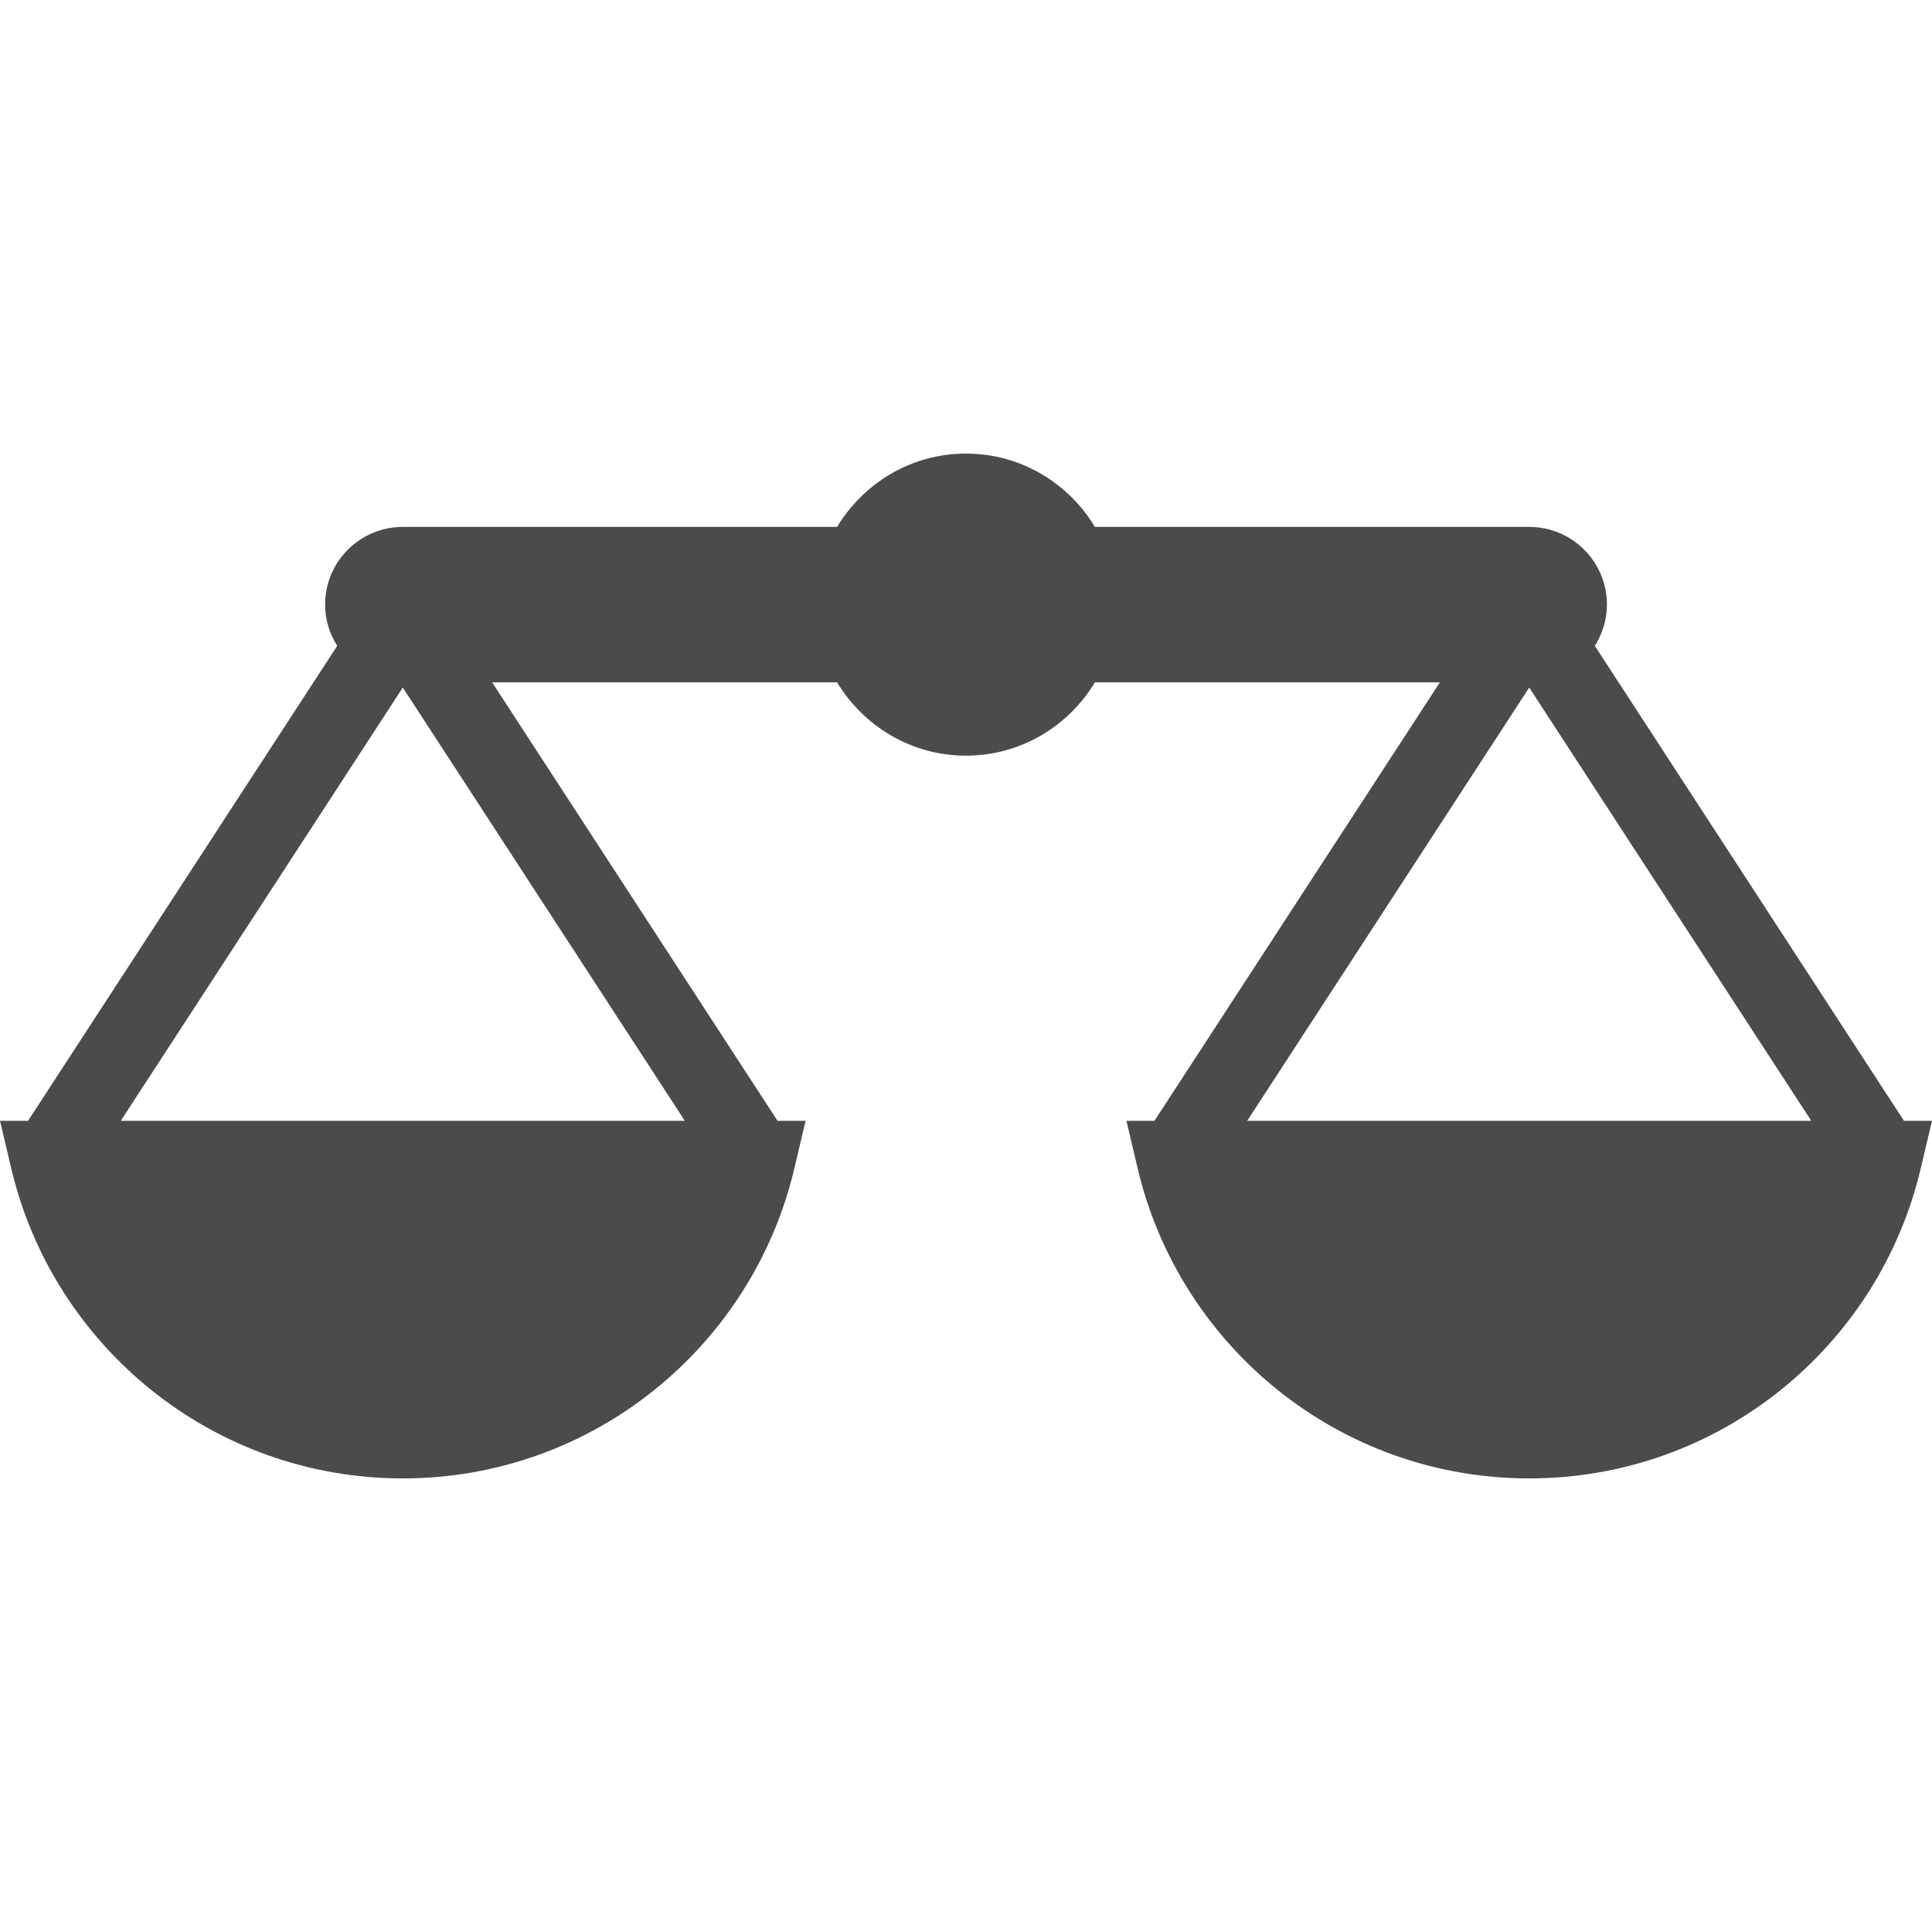 <!--?xml version="1.0" encoding="utf-8"?-->
<!-- Generator: Adobe Illustrator 18.1.1, SVG Export Plug-In . SVG Version: 6.00 Build 0)  -->

<svg version="1.1" id="_x32_" xmlns="http://www.w3.org/2000/svg" xmlns:xlink="http://www.w3.org/1999/xlink" x="0px" y="0px" viewBox="0 0 512 512" style="width: 256px; height: 256px; opacity: 1;" xml:space="preserve">
<style type="text/css">
	.st0{fill:#4B4B4B;}
</style>
<g>
	<path class="st0" d="M504.566,297.027l-81.918-125.862c2-3.171,3.203-6.904,3.203-10.937c0-11.372-9.221-20.592-20.592-20.592
		H290.168c-7.014-11.601-19.619-19.43-34.166-19.43c-14.542,0-27.151,7.829-34.166,19.43h-115.09
		c-11.372,0-20.592,9.221-20.592,20.592c0,4.033,1.202,7.766,3.207,10.937L7.434,297.027H0l2.997,12.676
		c11.131,47.052,53.287,82.076,103.748,82.092c50.456-0.016,92.62-35.04,103.751-82.092l2.997-12.676h-7.438L130.413,180.82h91.423
		c7.011,11.601,19.624,19.438,34.166,19.438c14.547,0,27.16-7.837,34.166-19.438h91.424l-75.647,116.206h-7.43l2.993,12.676
		c11.126,47.052,53.299,82.076,103.752,82.092c50.476-0.016,92.625-35.047,103.743-82.092L512,297.027H504.566z M181.486,297.027
		H32.008l74.738-114.822L181.486,297.027z M330.522,297.027l74.738-114.822l74.745,114.822H330.522z" style="fill: rgb(75, 75, 75);"></path>
</g>
</svg>
